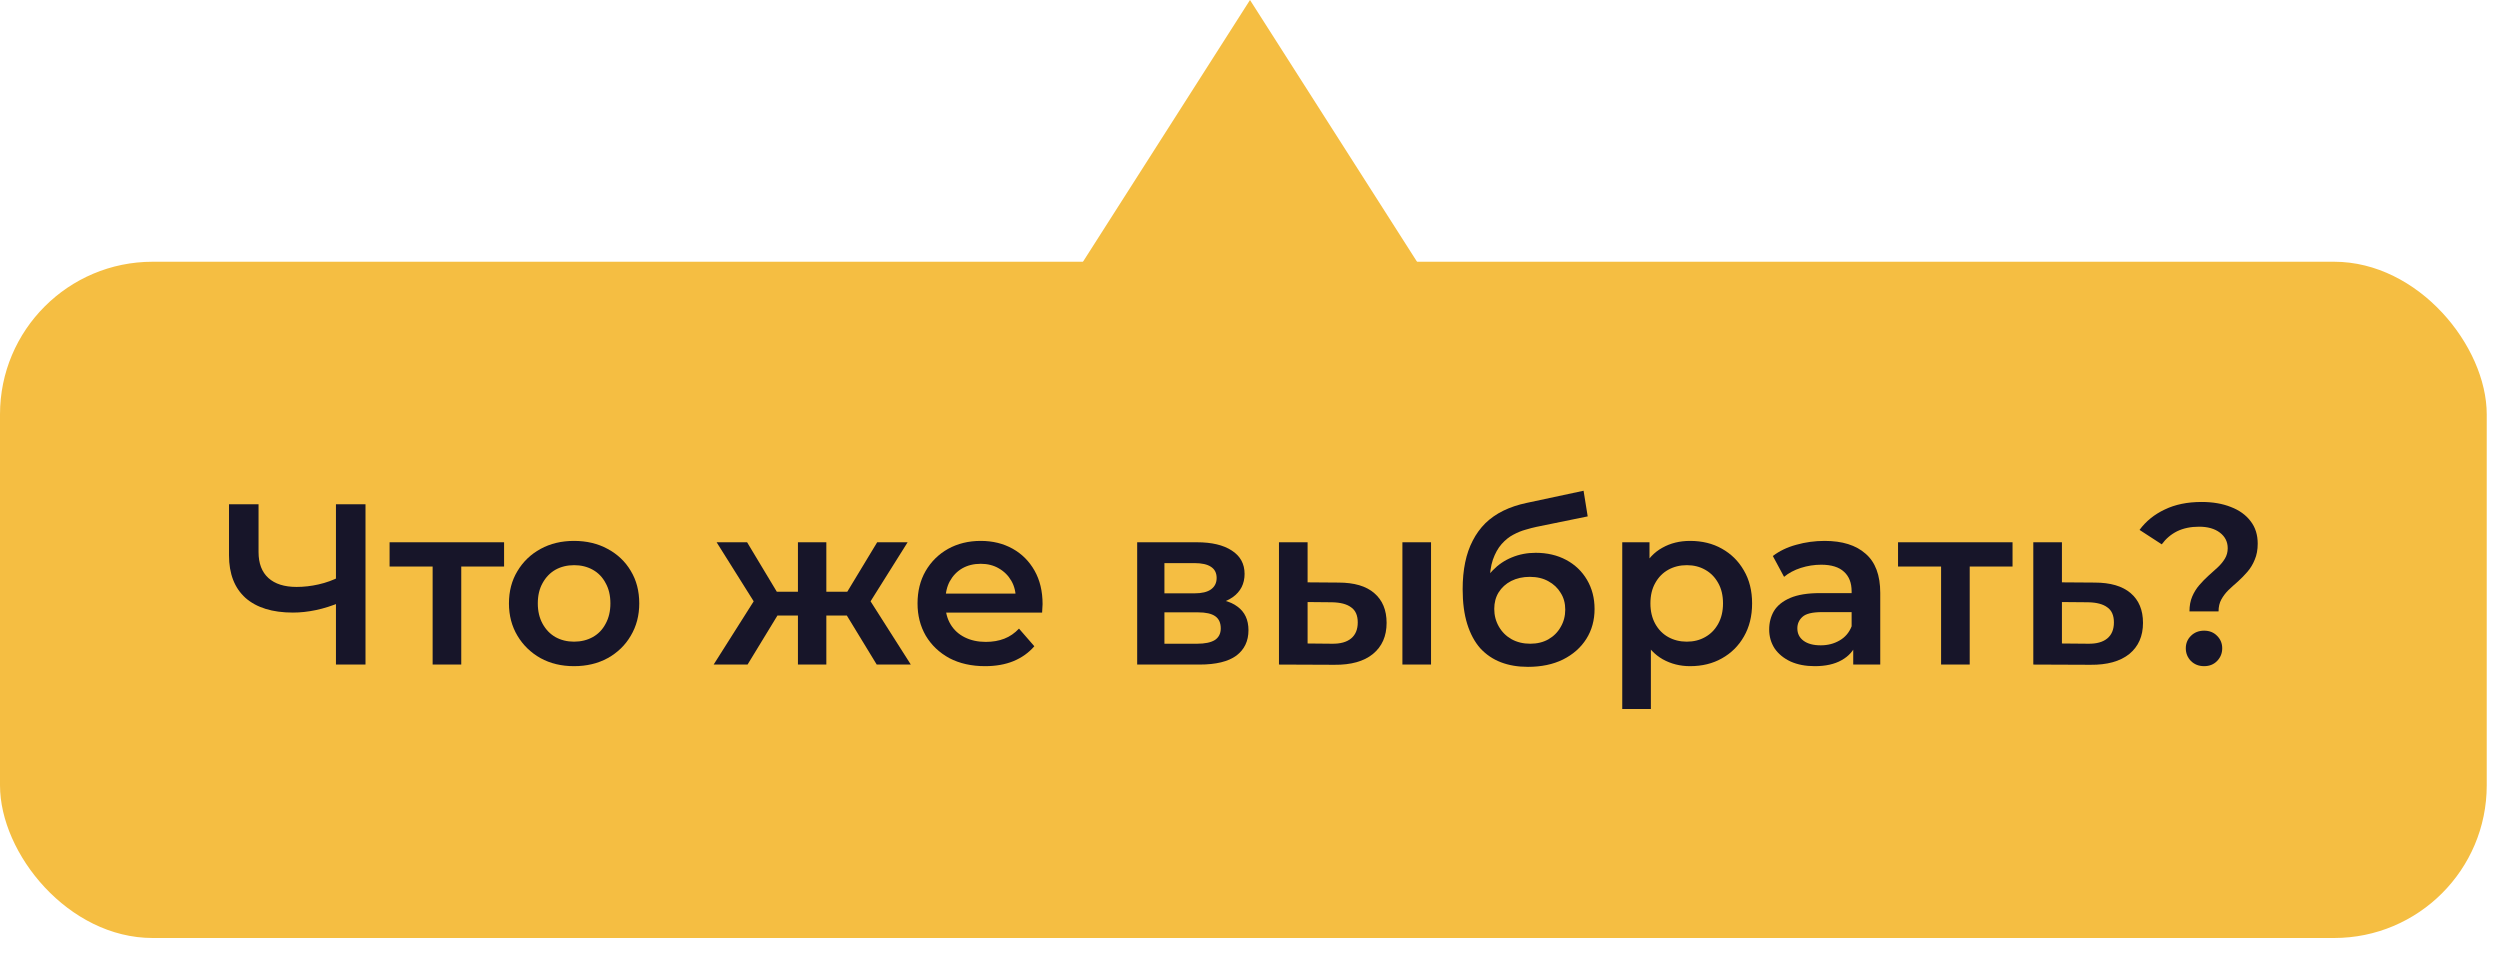 <?xml version="1.0" encoding="UTF-8"?> <svg xmlns="http://www.w3.org/2000/svg" width="131" height="50" viewBox="0 0 131 50" fill="none"> <path d="M65.5 0L74.593 14.25L56.407 14.25L65.5 0Z" fill="#F5BE42"></path> <rect y="13.715" width="130.305" height="35.436" rx="8" fill="#F5BE42"></rect> <path d="M114.728 32.039C114.728 31.743 114.776 31.483 114.872 31.259C114.968 31.035 115.092 30.835 115.244 30.659C115.396 30.483 115.556 30.319 115.724 30.167C115.9 30.015 116.064 29.867 116.216 29.723C116.368 29.579 116.492 29.427 116.588 29.267C116.684 29.107 116.732 28.927 116.732 28.727C116.732 28.391 116.596 28.119 116.324 27.911C116.052 27.703 115.688 27.599 115.232 27.599C114.792 27.599 114.408 27.679 114.08 27.839C113.76 27.999 113.492 28.227 113.276 28.523L112.112 27.767C112.448 27.311 112.888 26.955 113.432 26.699C113.976 26.435 114.62 26.303 115.364 26.303C115.948 26.303 116.46 26.391 116.9 26.567C117.34 26.735 117.684 26.983 117.932 27.311C118.18 27.631 118.304 28.023 118.304 28.487C118.304 28.807 118.252 29.087 118.148 29.327C118.052 29.567 117.924 29.779 117.764 29.963C117.612 30.139 117.448 30.307 117.272 30.467C117.096 30.619 116.928 30.771 116.768 30.923C116.616 31.075 116.492 31.239 116.396 31.415C116.3 31.591 116.252 31.799 116.252 32.039H114.728ZM115.496 34.907C115.216 34.907 114.984 34.815 114.8 34.631C114.624 34.447 114.536 34.227 114.536 33.971C114.536 33.715 114.624 33.499 114.8 33.323C114.984 33.139 115.216 33.047 115.496 33.047C115.776 33.047 116.004 33.139 116.18 33.323C116.356 33.499 116.444 33.715 116.444 33.971C116.444 34.227 116.356 34.447 116.18 34.631C116.004 34.815 115.776 34.907 115.496 34.907Z" fill="#171529"></path> <path d="M109.761 30.527C110.585 30.527 111.213 30.711 111.645 31.079C112.077 31.447 112.293 31.967 112.293 32.639C112.293 33.335 112.053 33.879 111.573 34.271C111.093 34.655 110.417 34.843 109.545 34.835L106.545 34.823V28.415H108.045V30.515L109.761 30.527ZM109.413 33.731C109.853 33.739 110.189 33.647 110.421 33.455C110.653 33.263 110.769 32.983 110.769 32.615C110.769 32.247 110.653 31.983 110.421 31.823C110.197 31.655 109.861 31.567 109.413 31.559L108.045 31.547V33.719L109.413 33.731Z" fill="#171529"></path> <path d="M101.713 34.823V29.327L102.061 29.687H99.457V28.415H105.457V29.687H102.865L103.213 29.327V34.823H101.713Z" fill="#171529"></path> <path d="M97.109 34.823V33.527L97.025 33.251V30.983C97.025 30.543 96.893 30.203 96.629 29.963C96.365 29.715 95.965 29.591 95.429 29.591C95.069 29.591 94.713 29.647 94.361 29.759C94.017 29.871 93.725 30.027 93.485 30.227L92.897 29.135C93.241 28.871 93.649 28.675 94.121 28.547C94.601 28.411 95.097 28.343 95.609 28.343C96.537 28.343 97.253 28.567 97.757 29.015C98.269 29.455 98.525 30.139 98.525 31.067V34.823H97.109ZM95.093 34.907C94.613 34.907 94.193 34.827 93.833 34.667C93.473 34.499 93.193 34.271 92.993 33.983C92.801 33.687 92.705 33.355 92.705 32.987C92.705 32.627 92.789 32.303 92.957 32.015C93.133 31.727 93.417 31.499 93.809 31.331C94.201 31.163 94.721 31.079 95.369 31.079H97.229V32.075H95.477C94.965 32.075 94.621 32.159 94.445 32.327C94.269 32.487 94.181 32.687 94.181 32.927C94.181 33.199 94.289 33.415 94.505 33.575C94.721 33.735 95.021 33.815 95.405 33.815C95.773 33.815 96.101 33.731 96.389 33.563C96.685 33.395 96.897 33.147 97.025 32.819L97.277 33.719C97.133 34.095 96.873 34.387 96.497 34.595C96.129 34.803 95.661 34.907 95.093 34.907Z" fill="#171529"></path> <path d="M88.558 34.907C88.038 34.907 87.562 34.787 87.13 34.547C86.706 34.307 86.366 33.947 86.11 33.467C85.862 32.979 85.738 32.363 85.738 31.619C85.738 30.867 85.858 30.251 86.098 29.771C86.346 29.291 86.682 28.935 87.106 28.703C87.53 28.463 88.014 28.343 88.558 28.343C89.19 28.343 89.746 28.479 90.226 28.751C90.714 29.023 91.098 29.403 91.378 29.891C91.666 30.379 91.81 30.955 91.81 31.619C91.81 32.283 91.666 32.863 91.378 33.359C91.098 33.847 90.714 34.227 90.226 34.499C89.746 34.771 89.19 34.907 88.558 34.907ZM85.006 37.151V28.415H86.434V29.927L86.386 31.631L86.506 33.335V37.151H85.006ZM88.39 33.623C88.75 33.623 89.07 33.543 89.35 33.383C89.638 33.223 89.866 32.991 90.034 32.687C90.202 32.383 90.286 32.027 90.286 31.619C90.286 31.203 90.202 30.847 90.034 30.551C89.866 30.247 89.638 30.015 89.35 29.855C89.07 29.695 88.75 29.615 88.39 29.615C88.03 29.615 87.706 29.695 87.418 29.855C87.13 30.015 86.902 30.247 86.734 30.551C86.566 30.847 86.482 31.203 86.482 31.619C86.482 32.027 86.566 32.383 86.734 32.687C86.902 32.991 87.13 33.223 87.418 33.383C87.706 33.543 88.03 33.623 88.39 33.623Z" fill="#171529"></path> <path d="M80.063 34.943C79.535 34.943 79.063 34.863 78.647 34.703C78.231 34.543 77.871 34.299 77.567 33.971C77.271 33.635 77.043 33.211 76.883 32.699C76.723 32.187 76.643 31.579 76.643 30.875C76.643 30.363 76.687 29.895 76.775 29.471C76.863 29.047 76.995 28.667 77.171 28.331C77.347 27.987 77.567 27.683 77.831 27.419C78.103 27.155 78.419 26.935 78.779 26.759C79.139 26.583 79.547 26.447 80.003 26.351L82.979 25.715L83.195 27.059L80.495 27.611C80.343 27.643 80.159 27.691 79.943 27.755C79.735 27.811 79.519 27.899 79.295 28.019C79.079 28.131 78.875 28.295 78.683 28.511C78.499 28.719 78.347 28.991 78.227 29.327C78.115 29.655 78.059 30.067 78.059 30.563C78.059 30.715 78.063 30.831 78.071 30.911C78.087 30.983 78.099 31.063 78.107 31.151C78.123 31.231 78.131 31.351 78.131 31.511L77.567 30.923C77.727 30.515 77.947 30.167 78.227 29.879C78.515 29.583 78.847 29.359 79.223 29.207C79.607 29.047 80.023 28.967 80.471 28.967C81.071 28.967 81.603 29.091 82.067 29.339C82.531 29.587 82.895 29.935 83.159 30.383C83.423 30.831 83.555 31.339 83.555 31.907C83.555 32.499 83.411 33.023 83.123 33.479C82.835 33.935 82.427 34.295 81.899 34.559C81.379 34.815 80.767 34.943 80.063 34.943ZM80.183 33.731C80.543 33.731 80.859 33.655 81.131 33.503C81.411 33.343 81.627 33.127 81.779 32.855C81.939 32.583 82.019 32.279 82.019 31.943C82.019 31.607 81.939 31.315 81.779 31.067C81.627 30.811 81.411 30.607 81.131 30.455C80.859 30.303 80.535 30.227 80.159 30.227C79.799 30.227 79.475 30.299 79.187 30.443C78.907 30.587 78.687 30.787 78.527 31.043C78.375 31.291 78.299 31.579 78.299 31.907C78.299 32.243 78.379 32.551 78.539 32.831C78.699 33.111 78.919 33.331 79.199 33.491C79.487 33.651 79.815 33.731 80.183 33.731Z" fill="#171529"></path> <path d="M73.486 34.823V28.415H74.986V34.823H73.486ZM70.138 30.527C70.962 30.527 71.586 30.711 72.01 31.079C72.442 31.447 72.658 31.967 72.658 32.639C72.658 33.335 72.418 33.879 71.938 34.271C71.466 34.655 70.794 34.843 69.922 34.835L67.018 34.823V28.415H68.518V30.515L70.138 30.527ZM69.79 33.731C70.23 33.739 70.566 33.647 70.798 33.455C71.03 33.263 71.146 32.983 71.146 32.615C71.146 32.247 71.03 31.983 70.798 31.823C70.574 31.655 70.238 31.567 69.79 31.559L68.518 31.547V33.719L69.79 33.731Z" fill="#171529"></path> <path d="M59.588 34.823V28.415H62.72C63.496 28.415 64.104 28.559 64.544 28.847C64.992 29.135 65.216 29.543 65.216 30.071C65.216 30.591 65.008 30.999 64.592 31.295C64.176 31.583 63.624 31.727 62.936 31.727L63.116 31.355C63.892 31.355 64.468 31.499 64.844 31.787C65.228 32.067 65.42 32.479 65.42 33.023C65.42 33.591 65.208 34.035 64.784 34.355C64.36 34.667 63.716 34.823 62.852 34.823H59.588ZM61.016 33.731H62.732C63.14 33.731 63.448 33.667 63.656 33.539C63.864 33.403 63.968 33.199 63.968 32.927C63.968 32.639 63.872 32.427 63.68 32.291C63.488 32.155 63.188 32.087 62.78 32.087H61.016V33.731ZM61.016 31.091H62.588C62.972 31.091 63.26 31.023 63.452 30.887C63.652 30.743 63.752 30.543 63.752 30.287C63.752 30.023 63.652 29.827 63.452 29.699C63.26 29.571 62.972 29.507 62.588 29.507H61.016V31.091Z" fill="#171529"></path> <path d="M51.619 34.907C50.907 34.907 50.283 34.767 49.747 34.487C49.219 34.199 48.807 33.807 48.511 33.311C48.223 32.815 48.079 32.251 48.079 31.619C48.079 30.979 48.219 30.415 48.499 29.927C48.787 29.431 49.179 29.043 49.675 28.763C50.179 28.483 50.751 28.343 51.391 28.343C52.015 28.343 52.571 28.479 53.059 28.751C53.547 29.023 53.931 29.407 54.211 29.903C54.491 30.399 54.631 30.983 54.631 31.655C54.631 31.719 54.627 31.791 54.619 31.871C54.619 31.951 54.615 32.027 54.607 32.099H49.267V31.103H53.815L53.227 31.415C53.235 31.047 53.159 30.723 52.999 30.443C52.839 30.163 52.619 29.943 52.339 29.783C52.067 29.623 51.751 29.543 51.391 29.543C51.023 29.543 50.699 29.623 50.419 29.783C50.147 29.943 49.931 30.167 49.771 30.455C49.619 30.735 49.543 31.067 49.543 31.451V31.691C49.543 32.075 49.631 32.415 49.807 32.711C49.983 33.007 50.231 33.235 50.551 33.395C50.871 33.555 51.239 33.635 51.655 33.635C52.015 33.635 52.339 33.579 52.627 33.467C52.915 33.355 53.171 33.179 53.395 32.939L54.199 33.863C53.911 34.199 53.547 34.459 53.107 34.643C52.675 34.819 52.179 34.907 51.619 34.907Z" fill="#171529"></path> <path d="M45.94 34.823L44.068 31.751L45.291 30.995L47.727 34.823H45.94ZM42.855 32.255V31.007H45.004V32.255H42.855ZM45.435 31.799L44.02 31.631L45.964 28.415H47.559L45.435 31.799ZM39.172 34.823H37.395L39.819 30.995L41.044 31.751L39.172 34.823ZM43.3 34.823H41.812V28.415H43.3V34.823ZM42.255 32.255H40.12V31.007H42.255V32.255ZM39.675 31.799L37.551 28.415H39.148L41.08 31.631L39.675 31.799Z" fill="#171529"></path> <path d="M30.077 34.907C29.421 34.907 28.837 34.767 28.325 34.487C27.813 34.199 27.409 33.807 27.113 33.311C26.817 32.815 26.669 32.251 26.669 31.619C26.669 30.979 26.817 30.415 27.113 29.927C27.409 29.431 27.813 29.043 28.325 28.763C28.837 28.483 29.421 28.343 30.077 28.343C30.741 28.343 31.329 28.483 31.841 28.763C32.361 29.043 32.765 29.427 33.053 29.915C33.349 30.403 33.497 30.971 33.497 31.619C33.497 32.251 33.349 32.815 33.053 33.311C32.765 33.807 32.361 34.199 31.841 34.487C31.329 34.767 30.741 34.907 30.077 34.907ZM30.077 33.623C30.445 33.623 30.773 33.543 31.061 33.383C31.349 33.223 31.573 32.991 31.733 32.687C31.901 32.383 31.985 32.027 31.985 31.619C31.985 31.203 31.901 30.847 31.733 30.551C31.573 30.247 31.349 30.015 31.061 29.855C30.773 29.695 30.449 29.615 30.089 29.615C29.721 29.615 29.393 29.695 29.105 29.855C28.825 30.015 28.601 30.247 28.433 30.551C28.265 30.847 28.181 31.203 28.181 31.619C28.181 32.027 28.265 32.383 28.433 32.687C28.601 32.991 28.825 33.223 29.105 33.383C29.393 33.543 29.717 33.623 30.077 33.623Z" fill="#171529"></path> <path d="M22.67 34.823V29.327L23.018 29.687H20.414V28.415H26.414V29.687H23.822L24.17 29.327V34.823H22.67Z" fill="#171529"></path> <path d="M17.844 31.559C17.404 31.743 16.976 31.879 16.56 31.967C16.144 32.055 15.74 32.099 15.348 32.099C14.276 32.099 13.448 31.843 12.864 31.331C12.288 30.811 12 30.067 12 29.099V26.423H13.548V28.931C13.548 29.523 13.72 29.975 14.064 30.287C14.408 30.599 14.9 30.755 15.54 30.755C15.924 30.755 16.308 30.711 16.692 30.623C17.084 30.535 17.46 30.399 17.82 30.215L17.844 31.559ZM17.604 34.823V26.423H19.152V34.823H17.604Z" fill="#171529"></path> </svg> 